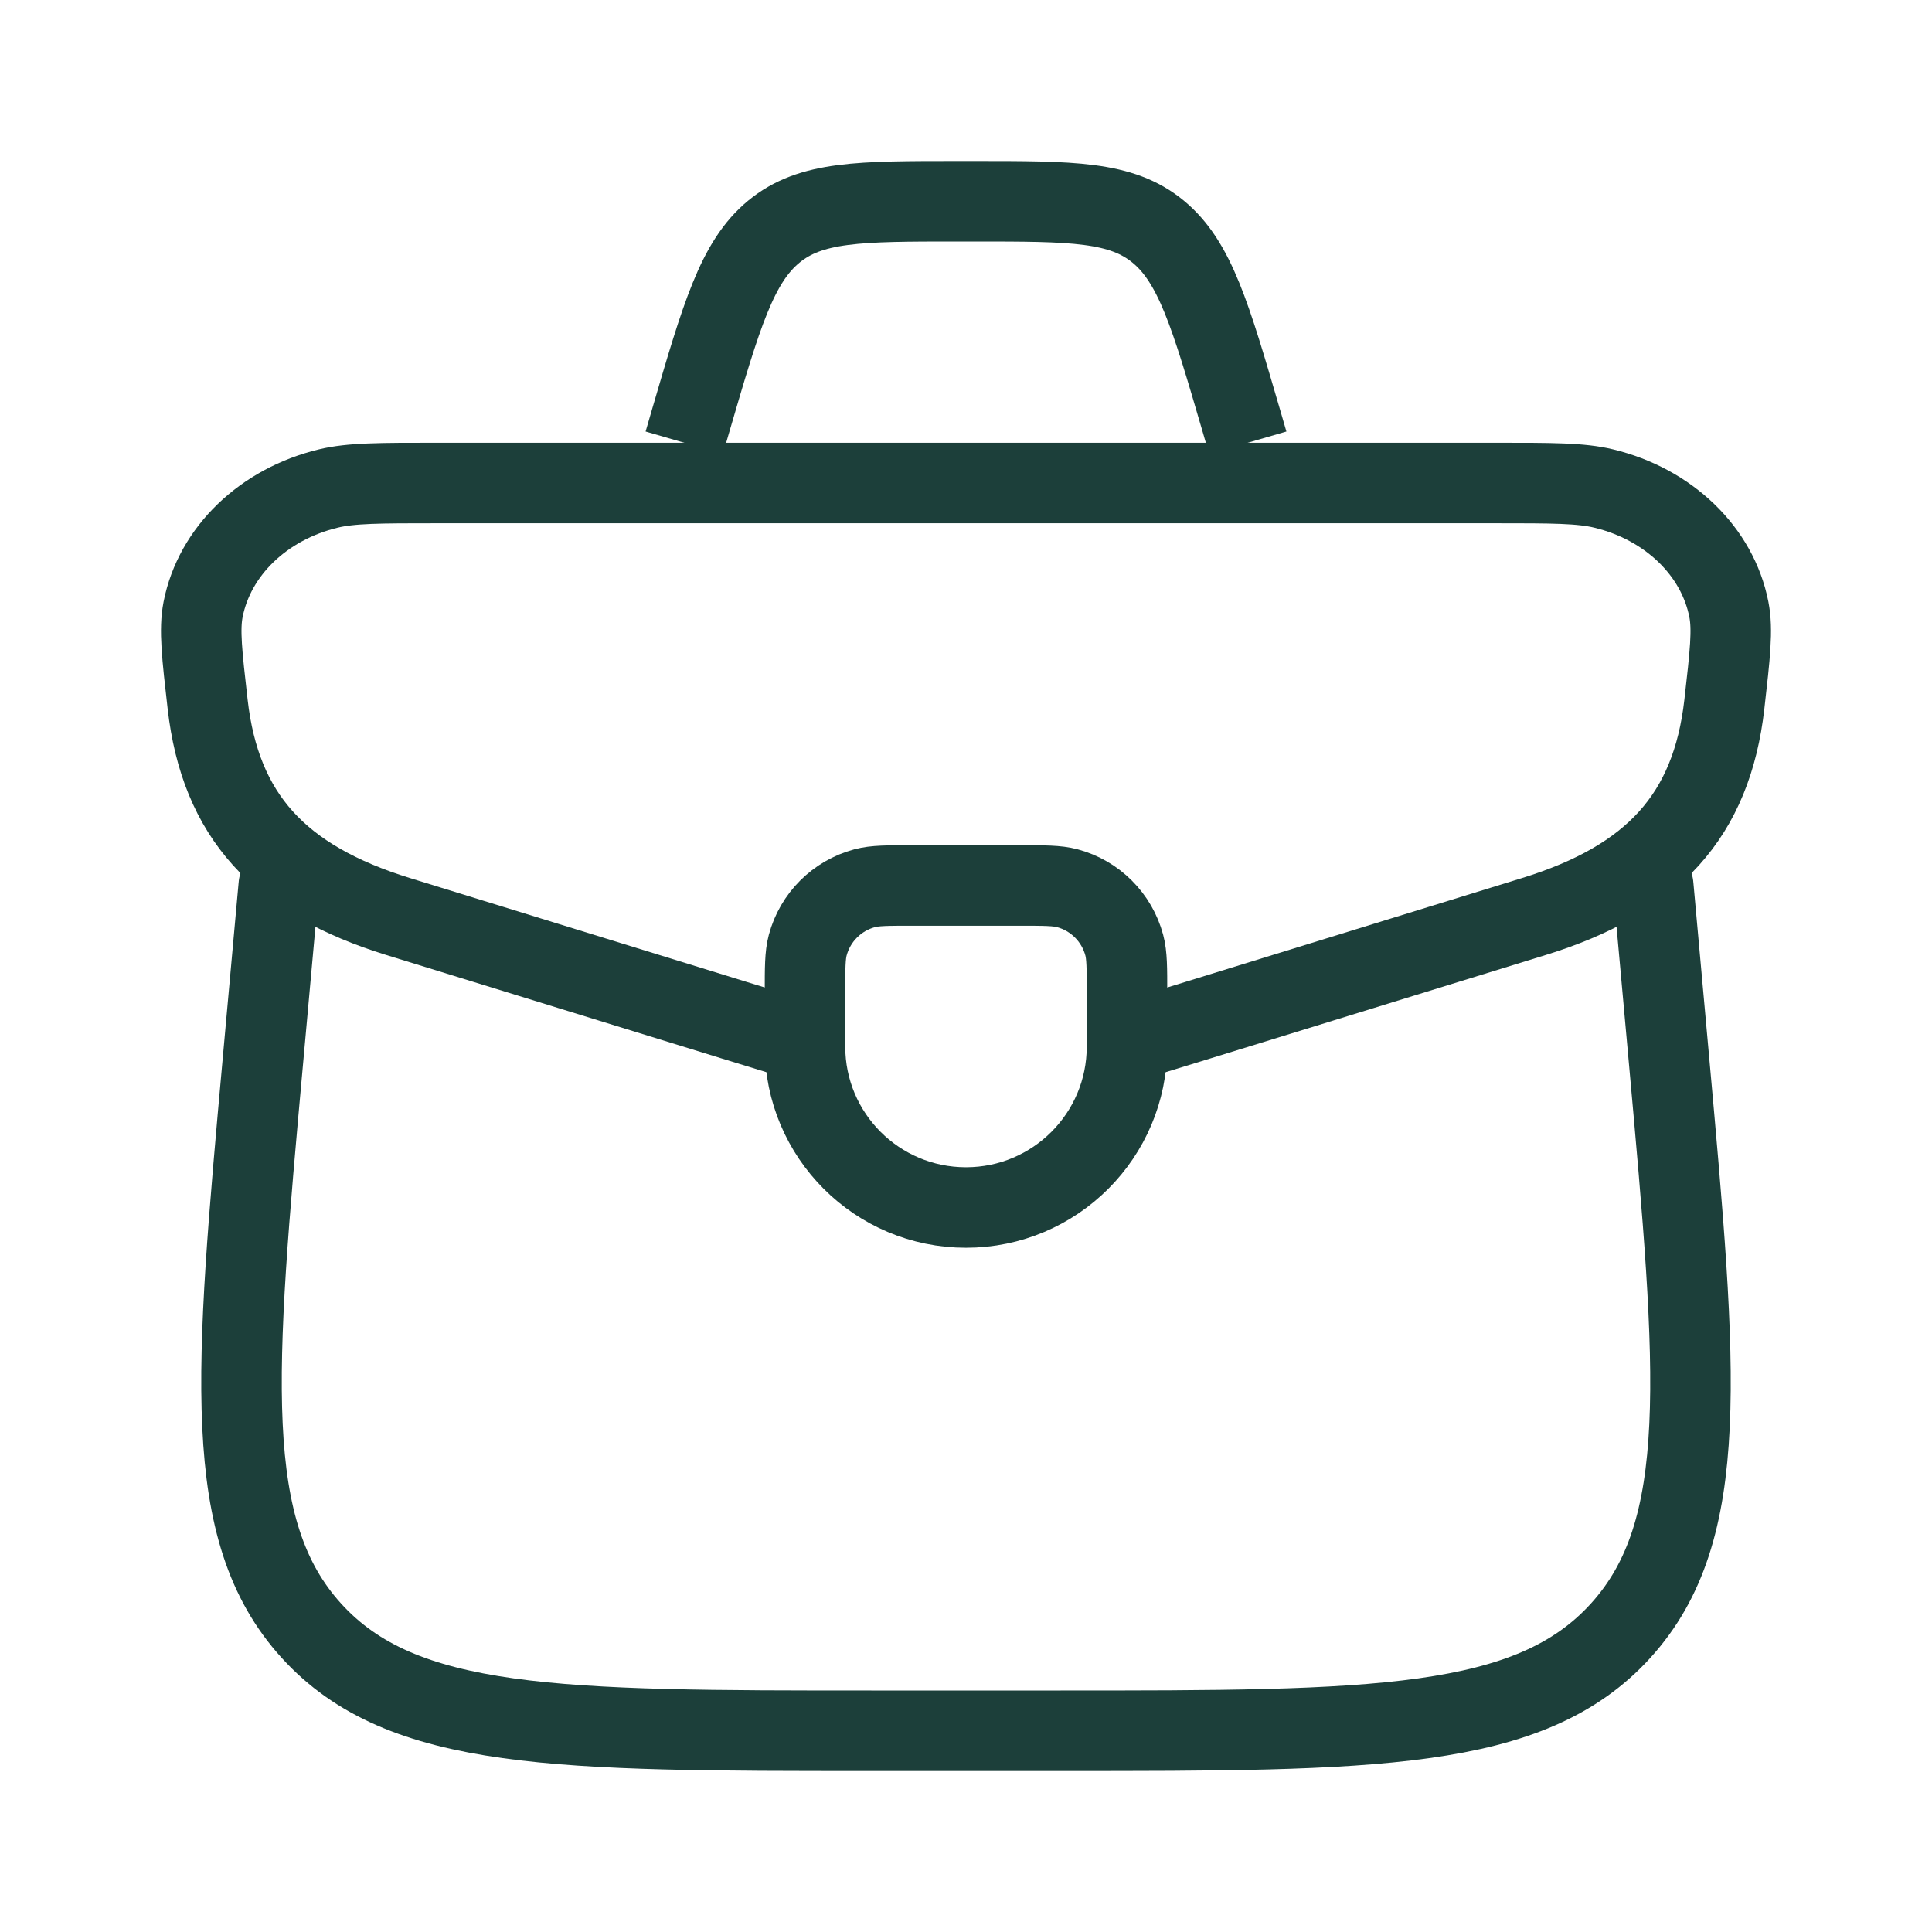 <svg width="48" height="48" viewBox="0 0 48 48" fill="none" xmlns="http://www.w3.org/2000/svg">
<path d="M20 24.667C20 24.047 20 23.737 20.068 23.482C20.253 22.792 20.792 22.253 21.482 22.068C21.737 22 22.047 22 22.667 22H25.333C25.953 22 26.263 22 26.518 22.068C27.208 22.253 27.747 22.792 27.932 23.482C28 23.737 28 24.047 28 24.667V26C28 28.209 26.209 30 24 30C21.791 30 20 28.209 20 26V24.667Z" stroke="#1C3F3A" stroke-width="2" stroke-linecap="round" stroke-linejoin="round"/>
<path d="M27.603 26C28.226 25.819 28.933 25.601 29.76 25.346L38.102 22.773C41.072 21.858 42.525 20.262 42.841 17.5C42.982 16.264 43.053 15.646 42.953 15.14C42.67 13.697 41.458 12.527 39.843 12.137C39.277 12 38.566 12 37.145 12H10.855C9.434 12 8.723 12 8.157 12.137C6.542 12.527 5.33 13.697 5.046 15.14C4.947 15.646 5.018 16.264 5.159 17.5C5.475 20.262 6.928 21.858 9.898 22.773L18.24 25.346C19.067 25.601 19.774 25.819 20.397 26" stroke="#1C3F3A" stroke-width="2"/>
<path d="M6.926 22L6.533 26.345C5.83 34.132 5.478 38.026 7.735 40.513C9.992 43 13.877 43 21.648 43H26.352C34.123 43 38.008 43 40.265 40.513C42.522 38.026 42.17 34.132 41.467 26.345L41.074 22" stroke="#1C3F3A" stroke-width="2" stroke-linecap="round" stroke-linejoin="round"/>
<path d="M31 11L30.846 10.47C30.075 7.83 29.69 6.51 28.774 5.755C27.857 5 26.64 5 24.205 5H23.795C21.36 5 20.143 5 19.226 5.755C18.31 6.51 17.925 7.83 17.154 10.47L17 11" stroke="#1C3F3A" stroke-width="2"/>
</svg>
